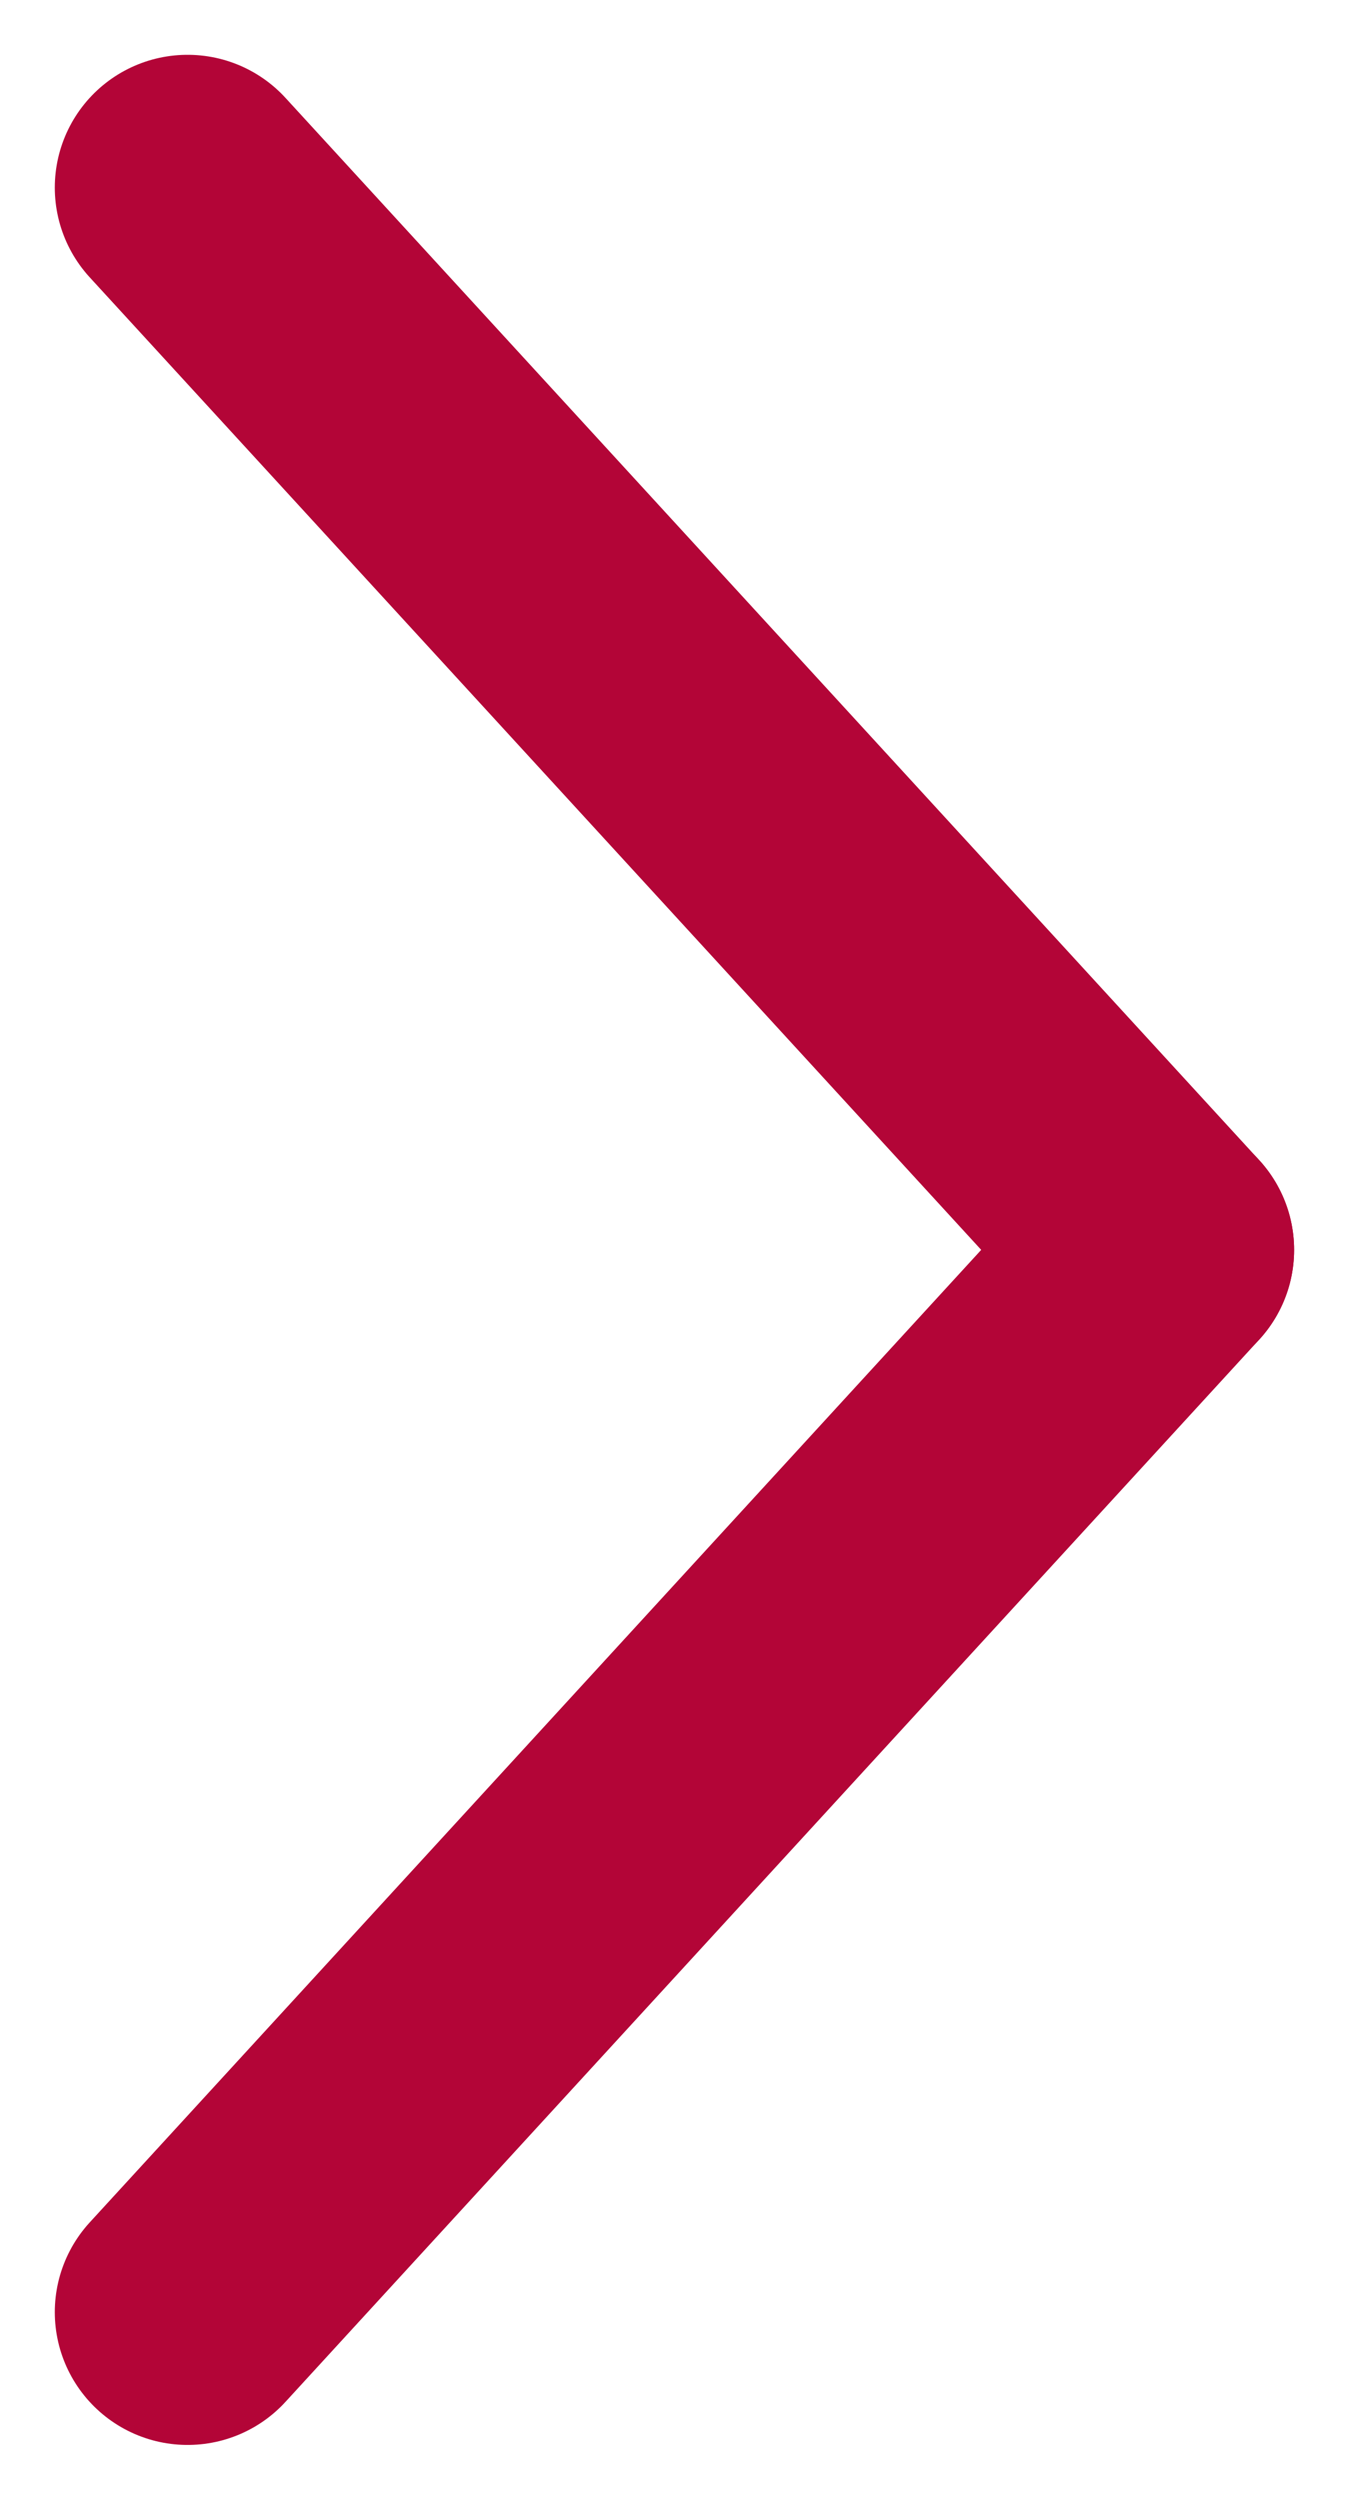 <svg xmlns="http://www.w3.org/2000/svg" width="15.239" height="28.239" viewBox="0 0 15.239 28.239">
  <g id="Group_260" data-name="Group 260" transform="translate(-609.303 -182.885)">
    <line id="Line_7" data-name="Line 7" x2="11" y2="12" transform="translate(611.422 185.004)" fill="none" stroke="#b30537" stroke-linecap="round" stroke-width="3"/>
    <line id="Line_8" data-name="Line 8" y1="12" x2="11" transform="translate(611.422 197.004)" fill="none" stroke="#b30537" stroke-linecap="round" stroke-width="3"/>
  </g>
</svg>